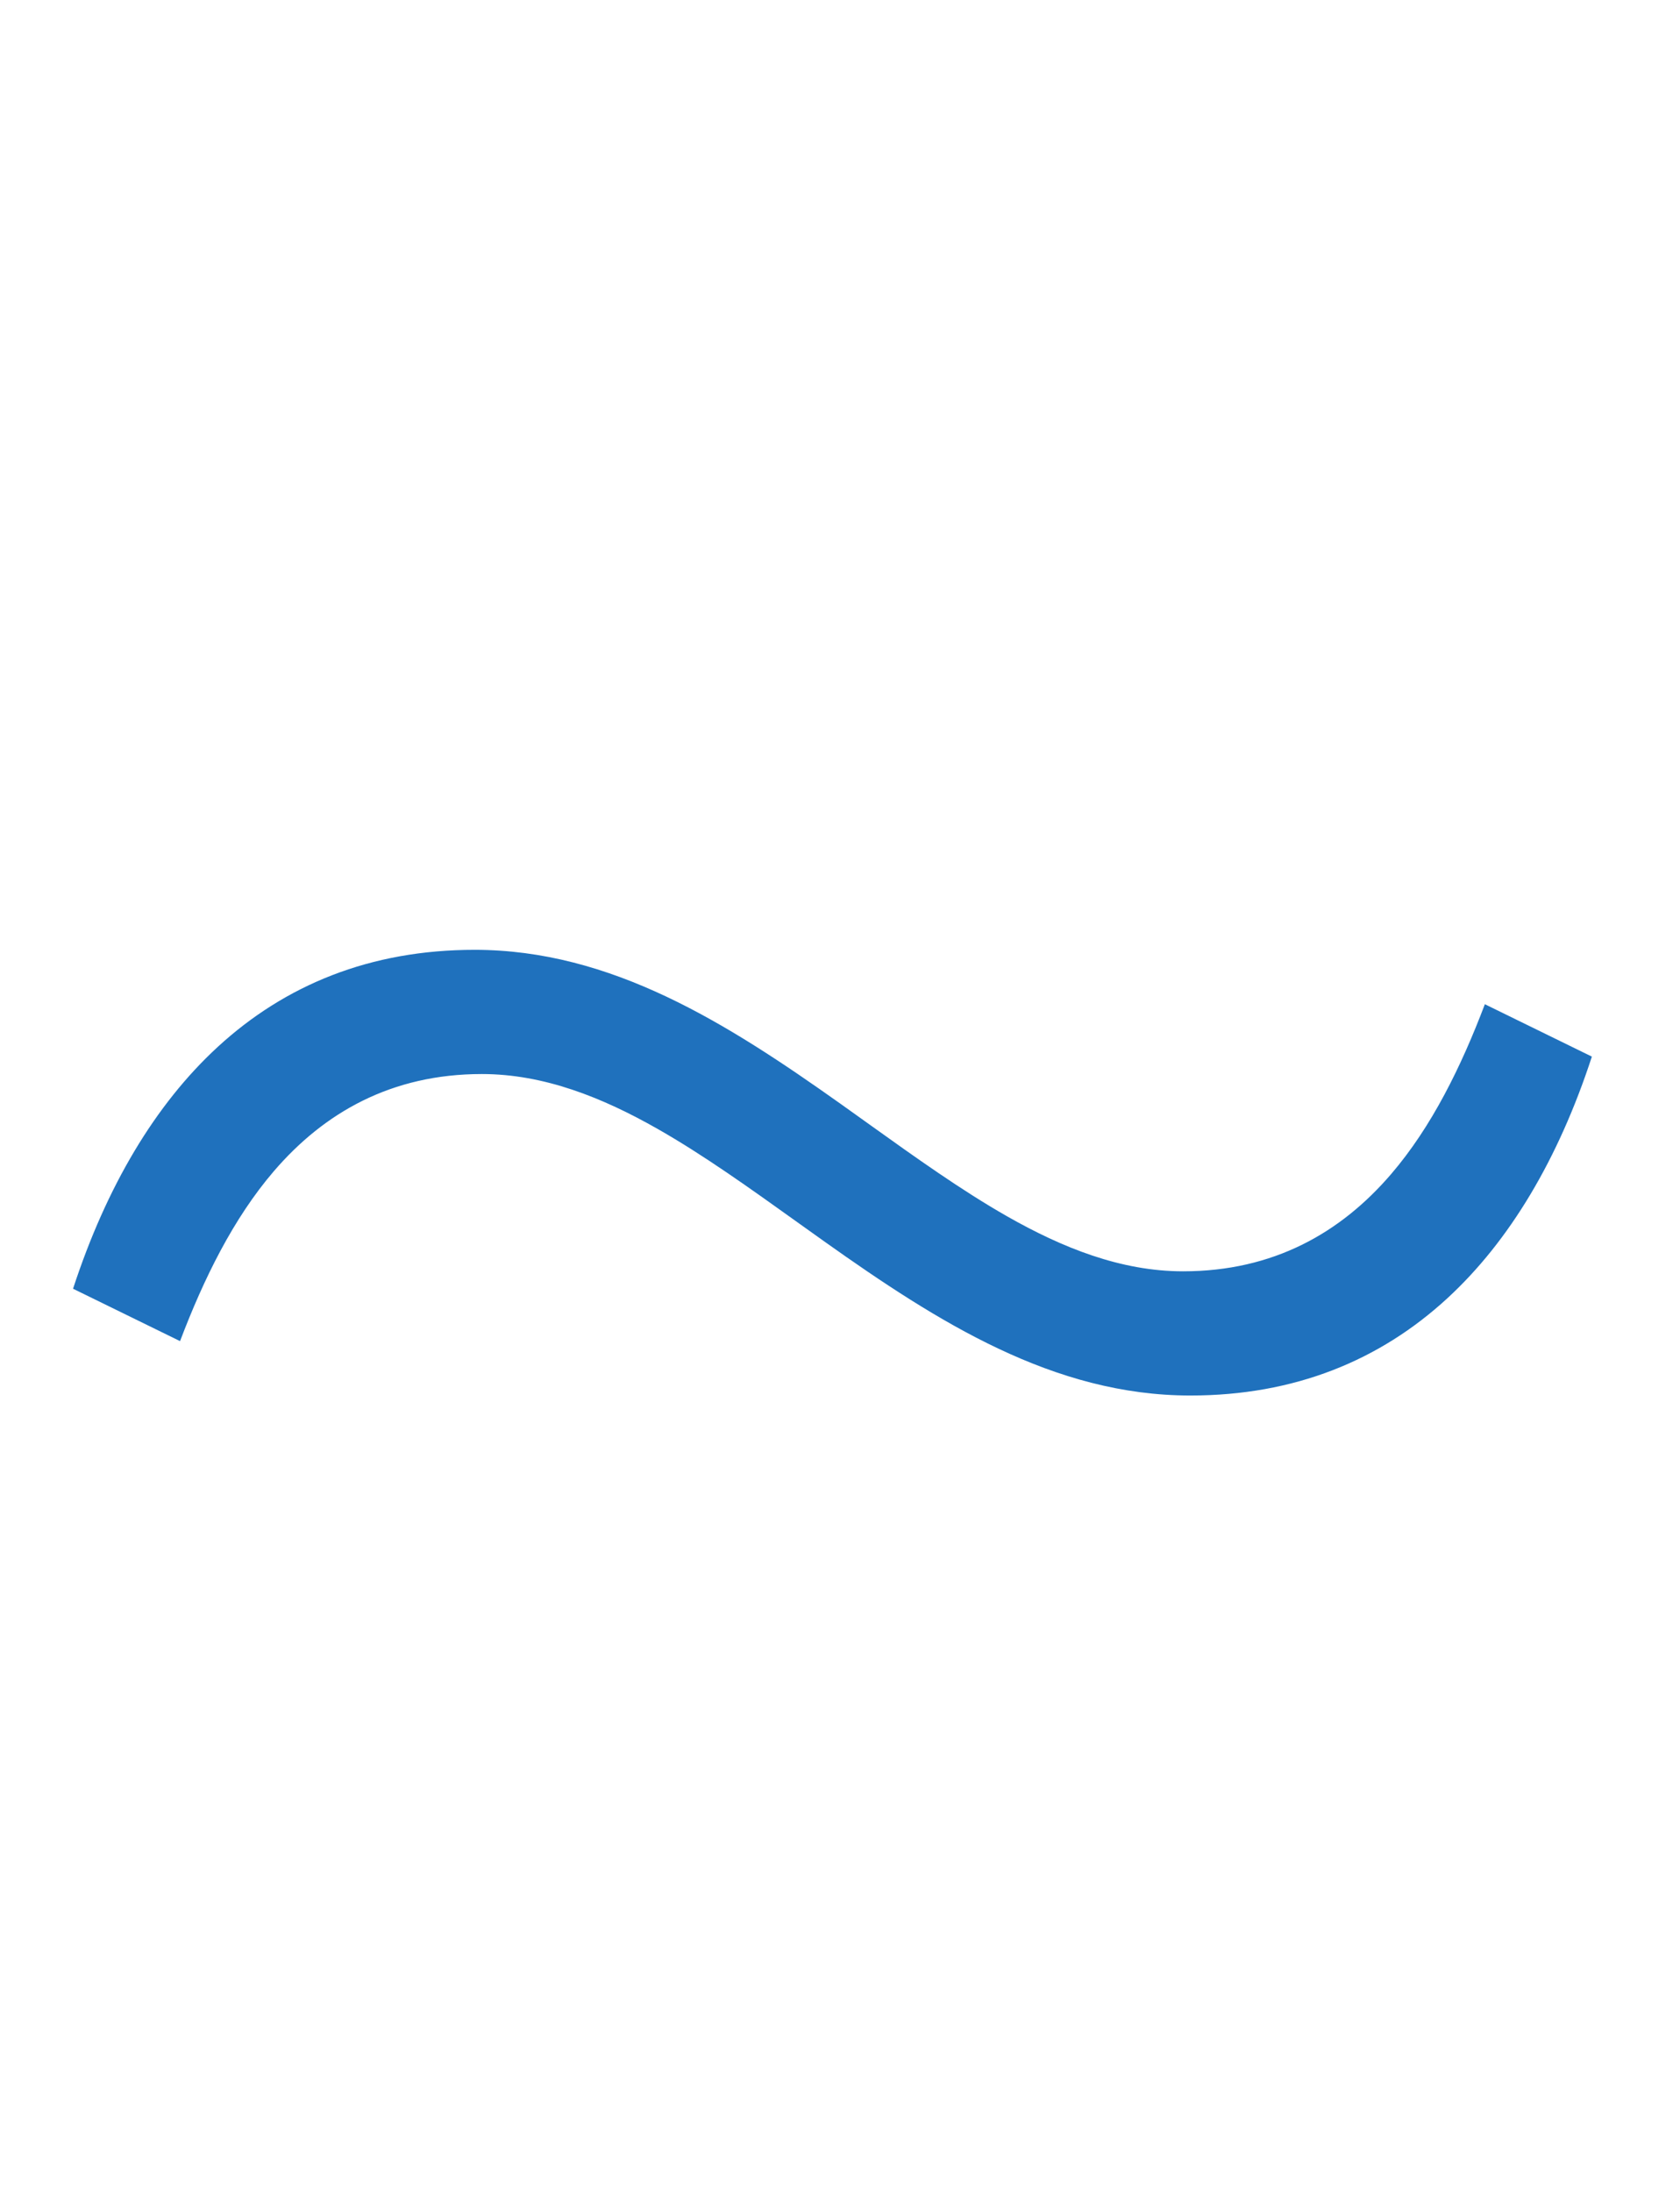 <svg width="46" height="60" viewBox="0 0 46 60" fill="none" xmlns="http://www.w3.org/2000/svg">
<path fill-rule="evenodd" clip-rule="evenodd" d="M4.93 36.711L2 35.277C2.916 32.474 4.251 30.232 5.958 28.661C7.808 26.959 10.14 26 12.994 26C16.74 26 19.903 28.007 23.015 30.215C23.274 30.399 23.533 30.585 23.793 30.771L23.794 30.772C25.056 31.675 26.325 32.583 27.574 33.294C29.088 34.156 30.692 34.8 32.394 34.8C34.874 34.8 36.715 33.741 38.09 32.139C39.201 30.845 40.008 29.199 40.657 27.489L43.587 28.923C42.672 31.726 41.336 33.968 39.629 35.539C37.779 37.241 35.447 38.2 32.594 38.2C28.847 38.2 25.684 36.193 22.572 33.984C22.313 33.801 22.054 33.615 21.794 33.429L21.793 33.428L21.793 33.428C20.531 32.525 19.262 31.617 18.013 30.906C16.499 30.044 14.895 29.4 13.194 29.4C10.713 29.4 8.873 30.459 7.497 32.061C6.387 33.355 5.579 35.001 4.93 36.711Z" fill="#1F71BD"/>
</svg>
